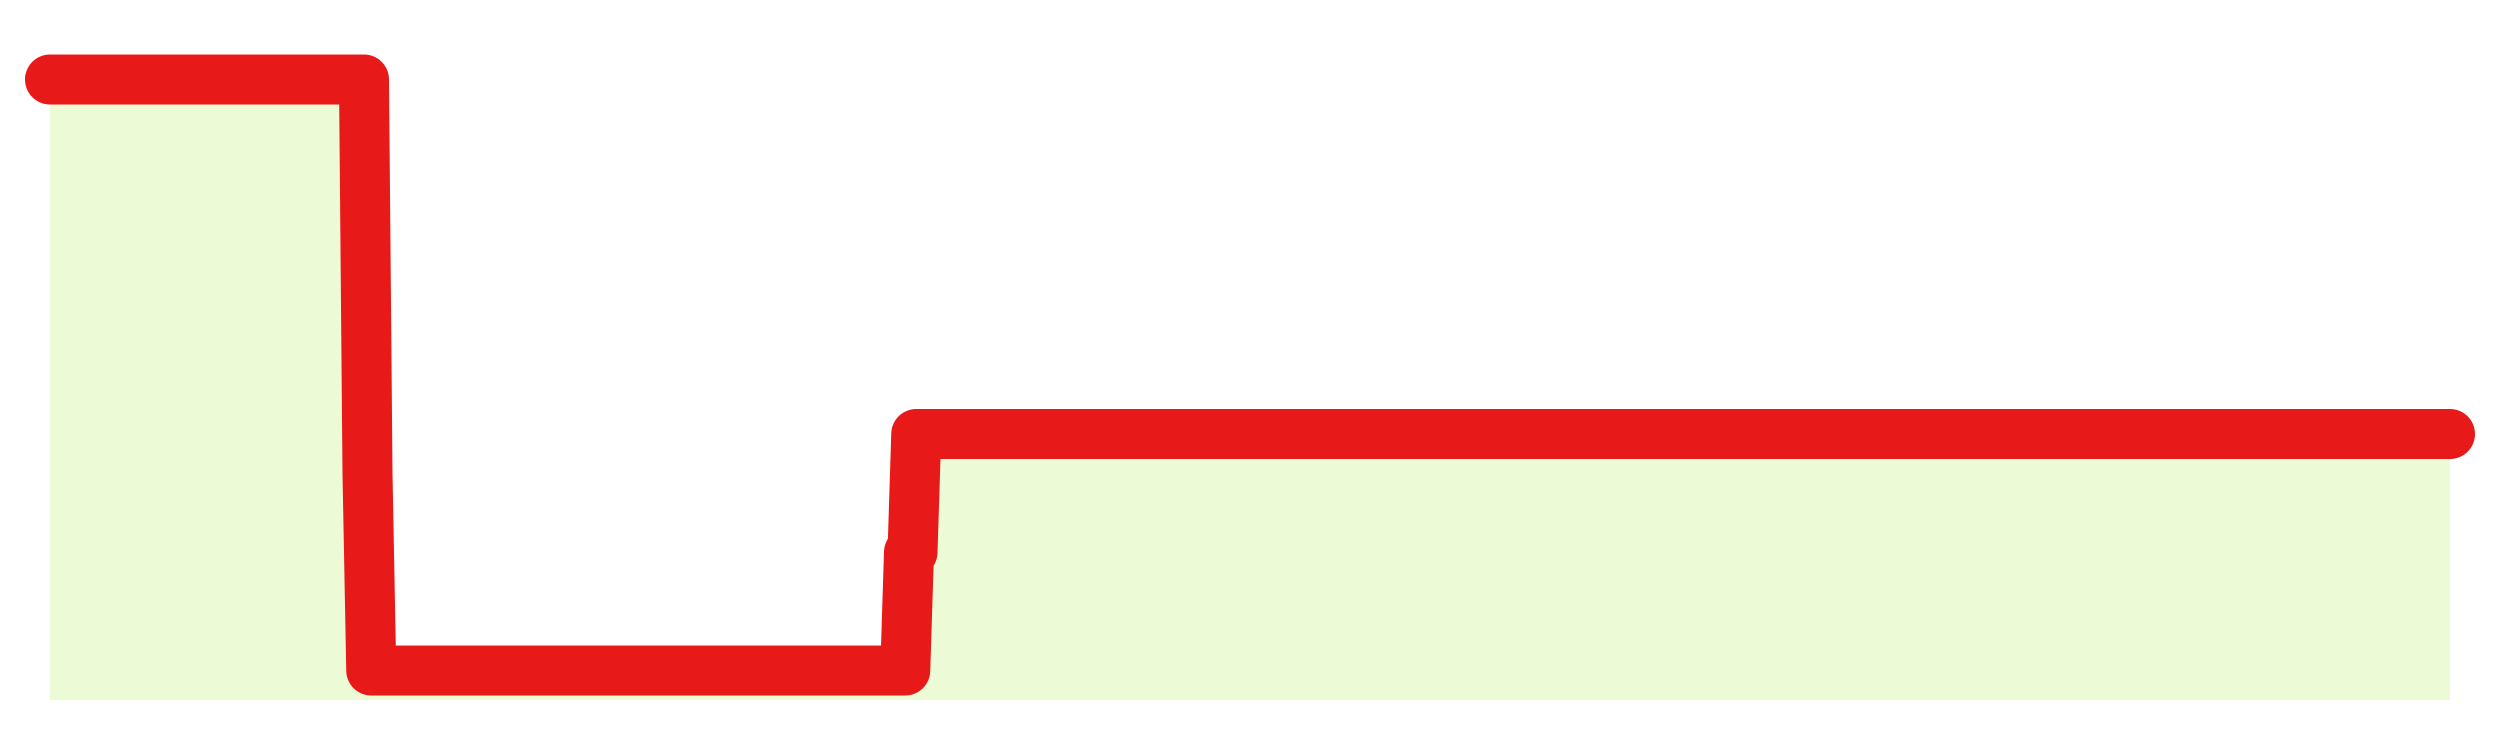 <svg xmlns="http://www.w3.org/2000/svg" width="100" height="30" viewBox="0 0 100 30">
      <rect width="100%" height="100%" fill="transparent"/>
      <path d="M2.00 3.18 L2.14 3.18 L2.29 3.18 L2.43 3.18 L2.58 3.18 L2.72 3.18 L2.87 3.18 L3.01 3.18 L3.15 3.18 L3.30 3.18 L3.44 3.18 L3.59 3.18 L3.73 3.18 L3.88 3.18 L4.02 3.18 L4.17 3.18 L4.31 3.18 L4.45 3.18 L4.60 3.18 L4.74 3.18 L4.89 3.18 L5.03 3.18 L5.18 3.18 L5.32 3.18 L5.46 3.18 L5.61 3.18 L5.75 3.18 L5.90 3.18 L6.04 3.18 L6.19 3.18 L6.33 3.18 L6.48 3.18 L6.62 3.18 L6.76 3.18 L6.91 3.18 L7.05 3.18 L7.20 3.18 L7.34 3.18 L7.49 3.18 L7.63 3.18 L7.77 3.18 L7.92 3.18 L8.06 3.18 L8.21 3.18 L8.35 3.18 L8.50 3.18 L8.64 3.18 L8.78 3.18 L8.93 3.18 L9.07 3.18 L9.22 3.18 L9.36 3.18 L9.51 3.18 L9.65 3.18 L9.80 3.18 L9.94 3.18 L10.08 3.18 L10.23 3.18 L10.37 3.18 L10.52 3.18 L10.66 3.18 L10.81 3.18 L10.95 3.18 L11.09 3.18 L11.24 3.18 L11.38 3.18 L11.53 3.18 L11.67 3.18 L11.82 3.18 L11.96 3.18 L12.11 3.18 L12.25 3.18 L12.39 3.18 L12.54 3.18 L12.68 3.18 L12.83 3.18 L12.97 3.18 L13.12 3.18 L13.26 3.18 L13.40 3.18 L13.55 3.18 L13.69 3.18 L13.84 3.18 L13.98 3.18 L14.13 3.18 L14.27 3.18 L14.42 3.18 L14.56 3.18 L14.70 18.94 L14.85 26.82 L14.99 26.82 L15.14 26.82 L15.28 26.82 L15.43 26.82 L15.57 26.82 L15.71 26.82 L15.86 26.82 L16.00 26.82 L16.15 26.82 L16.29 26.82 L16.44 26.82 L16.58 26.82 L16.72 26.82 L16.87 26.82 L17.01 26.82 L17.16 26.82 L17.30 26.82 L17.45 26.82 L17.59 26.82 L17.74 26.82 L17.88 26.82 L18.02 26.82 L18.17 26.82 L18.31 26.82 L18.46 26.82 L18.60 26.82 L18.75 26.82 L18.89 26.82 L19.03 26.82 L19.18 26.82 L19.32 26.82 L19.47 26.82 L19.61 26.82 L19.76 26.82 L19.90 26.82 L20.05 26.82 L20.19 26.82 L20.33 26.82 L20.48 26.82 L20.62 26.82 L20.77 26.82 L20.91 26.82 L21.06 26.82 L21.20 26.82 L21.34 26.82 L21.49 26.82 L21.63 26.82 L21.78 26.82 L21.92 26.82 L22.07 26.82 L22.21 26.82 L22.35 26.82 L22.50 26.82 L22.64 26.82 L22.79 26.82 L22.93 26.82 L23.08 26.82 L23.22 26.82 L23.37 26.82 L23.51 26.82 L23.65 26.82 L23.80 26.82 L23.94 26.82 L24.09 26.82 L24.23 26.82 L24.38 26.82 L24.52 26.82 L24.66 26.82 L24.81 26.82 L24.95 26.82 L25.10 26.82 L25.24 26.82 L25.39 26.82 L25.53 26.82 L25.68 26.82 L25.82 26.82 L25.96 26.82 L26.11 26.82 L26.25 26.82 L26.40 26.82 L26.54 26.82 L26.69 26.82 L26.83 26.82 L26.97 26.82 L27.12 26.82 L27.26 26.82 L27.41 26.82 L27.55 26.82 L27.70 26.82 L27.84 26.82 L27.98 26.82 L28.13 26.82 L28.27 26.82 L28.42 26.82 L28.56 26.82 L28.71 26.82 L28.85 26.82 L29.00 26.82 L29.14 26.82 L29.28 26.82 L29.43 26.82 L29.57 26.82 L29.72 26.82 L29.86 26.82 L30.01 26.82 L30.15 26.82 L30.29 26.82 L30.44 26.82 L30.58 26.82 L30.73 26.82 L30.87 26.82 L31.02 26.82 L31.16 26.82 L31.31 26.82 L31.45 26.82 L31.59 26.82 L31.74 26.82 L31.88 26.82 L32.03 26.82 L32.17 26.82 L32.32 26.82 L32.46 26.82 L32.60 26.82 L32.75 26.82 L32.89 26.82 L33.04 26.82 L33.18 26.82 L33.33 26.82 L33.47 26.82 L33.62 26.82 L33.76 26.82 L33.90 26.82 L34.05 26.82 L34.19 26.82 L34.34 26.82 L34.48 26.82 L34.63 26.82 L34.77 26.82 L34.91 26.82 L35.06 26.82 L35.20 26.82 L35.35 26.82 L35.49 26.82 L35.64 26.82 L35.78 26.82 L35.92 26.82 L36.07 26.82 L36.21 26.82 L36.36 22.09 L36.50 22.09 L36.65 17.36 L36.79 17.36 L36.94 17.36 L37.08 17.36 L37.22 17.36 L37.37 17.36 L37.51 17.36 L37.66 17.36 L37.80 17.36 L37.95 17.36 L38.09 17.36 L38.23 17.36 L38.38 17.36 L38.52 17.36 L38.67 17.36 L38.81 17.36 L38.96 17.36 L39.10 17.36 L39.25 17.36 L39.39 17.36 L39.53 17.36 L39.68 17.36 L39.82 17.36 L39.97 17.36 L40.11 17.36 L40.26 17.36 L40.40 17.36 L40.54 17.36 L40.69 17.36 L40.83 17.36 L40.98 17.36 L41.12 17.36 L41.27 17.36 L41.41 17.36 L41.55 17.36 L41.70 17.36 L41.84 17.36 L41.99 17.36 L42.13 17.36 L42.28 17.36 L42.42 17.36 L42.57 17.36 L42.71 17.36 L42.85 17.36 L43.00 17.36 L43.14 17.36 L43.29 17.36 L43.43 17.36 L43.58 17.36 L43.72 17.36 L43.86 17.36 L44.01 17.36 L44.15 17.36 L44.30 17.36 L44.44 17.36 L44.59 17.36 L44.73 17.36 L44.88 17.36 L45.02 17.36 L45.16 17.36 L45.31 17.36 L45.45 17.36 L45.60 17.36 L45.74 17.36 L45.89 17.36 L46.03 17.36 L46.17 17.36 L46.32 17.36 L46.46 17.36 L46.61 17.36 L46.75 17.36 L46.90 17.36 L47.04 17.36 L47.18 17.36 L47.33 17.36 L47.47 17.36 L47.62 17.36 L47.76 17.36 L47.91 17.36 L48.05 17.36 L48.20 17.36 L48.34 17.36 L48.48 17.36 L48.63 17.36 L48.77 17.36 L48.92 17.36 L49.06 17.36 L49.21 17.36 L49.35 17.36 L49.49 17.36 L49.64 17.36 L49.78 17.36 L49.93 17.36 L50.07 17.36 L50.22 17.36 L50.36 17.36 L50.51 17.36 L50.65 17.36 L50.79 17.36 L50.94 17.36 L51.08 17.36 L51.23 17.36 L51.37 17.36 L51.52 17.36 L51.66 17.36 L51.80 17.36 L51.95 17.36 L52.09 17.36 L52.24 17.36 L52.38 17.36 L52.53 17.36 L52.67 17.36 L52.82 17.36 L52.96 17.36 L53.10 17.36 L53.25 17.36 L53.39 17.36 L53.54 17.36 L53.68 17.36 L53.83 17.36 L53.97 17.36 L54.11 17.36 L54.26 17.36 L54.40 17.36 L54.55 17.36 L54.69 17.36 L54.84 17.36 L54.98 17.36 L55.12 17.36 L55.27 17.36 L55.41 17.36 L55.56 17.36 L55.70 17.36 L55.85 17.36 L55.99 17.36 L56.14 17.36 L56.28 17.36 L56.42 17.36 L56.57 17.36 L56.71 17.36 L56.86 17.36 L57.00 17.36 L57.15 17.36 L57.29 17.36 L57.43 17.36 L57.58 17.36 L57.72 17.36 L57.87 17.36 L58.01 17.36 L58.16 17.36 L58.30 17.36 L58.45 17.36 L58.59 17.36 L58.73 17.36 L58.88 17.36 L59.02 17.36 L59.17 17.36 L59.31 17.36 L59.46 17.36 L59.60 17.36 L59.74 17.36 L59.89 17.36 L60.03 17.36 L60.18 17.36 L60.32 17.36 L60.47 17.36 L60.61 17.36 L60.75 17.36 L60.90 17.36 L61.04 17.36 L61.19 17.36 L61.33 17.36 L61.48 17.36 L61.62 17.36 L61.77 17.36 L61.91 17.36 L62.05 17.36 L62.20 17.36 L62.34 17.36 L62.49 17.36 L62.63 17.36 L62.78 17.36 L62.92 17.36 L63.06 17.36 L63.21 17.36 L63.35 17.36 L63.50 17.36 L63.64 17.36 L63.79 17.36 L63.93 17.36 L64.08 17.36 L64.22 17.36 L64.36 17.36 L64.51 17.36 L64.65 17.36 L64.80 17.36 L64.94 17.36 L65.09 17.36 L65.23 17.36 L65.37 17.36 L65.52 17.36 L65.66 17.36 L65.81 17.36 L65.95 17.36 L66.10 17.36 L66.24 17.36 L66.38 17.36 L66.53 17.36 L66.67 17.36 L66.82 17.36 L66.96 17.36 L67.11 17.36 L67.25 17.36 L67.40 17.36 L67.54 17.36 L67.68 17.36 L67.83 17.36 L67.97 17.36 L68.12 17.36 L68.26 17.36 L68.41 17.36 L68.55 17.36 L68.69 17.36 L68.84 17.36 L68.98 17.36 L69.13 17.36 L69.27 17.36 L69.42 17.36 L69.56 17.36 L69.71 17.36 L69.85 17.36 L69.99 17.36 L70.14 17.36 L70.28 17.36 L70.43 17.36 L70.57 17.36 L70.72 17.36 L70.86 17.36 L71.00 17.36 L71.15 17.36 L71.29 17.36 L71.44 17.36 L71.58 17.36 L71.73 17.36 L71.87 17.36 L72.02 17.36 L72.16 17.36 L72.30 17.36 L72.45 17.36 L72.59 17.36 L72.74 17.36 L72.88 17.36 L73.03 17.36 L73.17 17.36 L73.31 17.36 L73.46 17.36 L73.60 17.36 L73.75 17.36 L73.89 17.36 L74.04 17.36 L74.18 17.36 L74.32 17.36 L74.47 17.36 L74.61 17.36 L74.76 17.36 L74.90 17.36 L75.05 17.36 L75.19 17.36 L75.34 17.36 L75.48 17.36 L75.62 17.36 L75.77 17.36 L75.91 17.36 L76.06 17.36 L76.20 17.36 L76.35 17.36 L76.49 17.36 L76.63 17.36 L76.78 17.36 L76.92 17.36 L77.07 17.36 L77.21 17.36 L77.36 17.36 L77.50 17.36 L77.65 17.36 L77.79 17.36 L77.93 17.36 L78.08 17.36 L78.22 17.36 L78.37 17.36 L78.51 17.36 L78.66 17.36 L78.80 17.36 L78.94 17.36 L79.09 17.36 L79.23 17.36 L79.38 17.36 L79.52 17.36 L79.67 17.36 L79.81 17.36 L79.95 17.36 L80.10 17.36 L80.24 17.36 L80.39 17.36 L80.53 17.36 L80.68 17.36 L80.82 17.36 L80.97 17.36 L81.11 17.36 L81.25 17.36 L81.40 17.36 L81.54 17.36 L81.69 17.36 L81.83 17.36 L81.98 17.36 L82.12 17.36 L82.26 17.36 L82.41 17.36 L82.55 17.36 L82.70 17.36 L82.84 17.36 L82.99 17.36 L83.13 17.36 L83.28 17.36 L83.42 17.36 L83.56 17.36 L83.71 17.36 L83.85 17.36 L84.00 17.36 L84.14 17.36 L84.29 17.36 L84.43 17.36 L84.57 17.36 L84.72 17.36 L84.86 17.36 L85.01 17.36 L85.15 17.36 L85.30 17.36 L85.44 17.36 L85.58 17.36 L85.73 17.36 L85.87 17.36 L86.02 17.36 L86.16 17.36 L86.31 17.36 L86.45 17.36 L86.60 17.36 L86.74 17.36 L86.88 17.36 L87.03 17.36 L87.17 17.36 L87.32 17.36 L87.46 17.36 L87.61 17.36 L87.75 17.36 L87.89 17.36 L88.04 17.36 L88.18 17.36 L88.33 17.36 L88.47 17.36 L88.62 17.36 L88.76 17.36 L88.91 17.36 L89.05 17.36 L89.19 17.36 L89.34 17.36 L89.48 17.36 L89.63 17.36 L89.77 17.36 L89.92 17.36 L90.06 17.36 L90.20 17.36 L90.35 17.36 L90.49 17.36 L90.64 17.36 L90.78 17.36 L90.93 17.36 L91.07 17.36 L91.22 17.36 L91.36 17.36 L91.50 17.36 L91.65 17.36 L91.79 17.36 L91.94 17.36 L92.08 17.36 L92.23 17.36 L92.37 17.36 L92.51 17.36 L92.66 17.36 L92.80 17.36 L92.95 17.36 L93.09 17.36 L93.24 17.36 L93.38 17.36 L93.52 17.36 L93.67 17.36 L93.81 17.36 L93.96 17.36 L94.10 17.36 L94.25 17.36 L94.39 17.36 L94.54 17.36 L94.68 17.36 L94.82 17.36 L94.97 17.36 L95.11 17.36 L95.26 17.36 L95.40 17.36 L95.55 17.36 L95.69 17.36 L95.83 17.36 L95.98 17.36 L96.12 17.36 L96.27 17.36 L96.41 17.36 L96.56 17.36 L96.70 17.36 L96.85 17.36 L96.99 17.36 L97.13 17.36 L97.28 17.36 L97.42 17.36 L97.57 17.36 L97.71 17.36 L97.86 17.36 L98.00 17.36 L98.00 28 L2.00 28 Z" fill="#a3e635" opacity="0.2"/>
      <path d="M2.00 3.18 L2.14 3.18 L2.29 3.18 L2.43 3.18 L2.58 3.18 L2.72 3.18 L2.87 3.18 L3.01 3.18 L3.15 3.18 L3.30 3.18 L3.44 3.18 L3.59 3.18 L3.73 3.18 L3.88 3.18 L4.02 3.18 L4.17 3.18 L4.31 3.18 L4.45 3.18 L4.60 3.18 L4.74 3.18 L4.89 3.18 L5.03 3.18 L5.18 3.18 L5.32 3.18 L5.46 3.18 L5.61 3.18 L5.75 3.18 L5.90 3.18 L6.04 3.18 L6.19 3.18 L6.33 3.18 L6.48 3.18 L6.62 3.18 L6.76 3.18 L6.91 3.18 L7.05 3.18 L7.20 3.18 L7.34 3.18 L7.49 3.18 L7.63 3.18 L7.77 3.18 L7.92 3.18 L8.06 3.18 L8.21 3.18 L8.35 3.18 L8.50 3.18 L8.64 3.18 L8.78 3.18 L8.93 3.18 L9.07 3.18 L9.22 3.18 L9.36 3.18 L9.51 3.18 L9.65 3.18 L9.80 3.18 L9.94 3.18 L10.08 3.18 L10.23 3.18 L10.37 3.18 L10.52 3.18 L10.66 3.18 L10.81 3.18 L10.95 3.18 L11.09 3.18 L11.24 3.18 L11.38 3.18 L11.53 3.18 L11.67 3.18 L11.82 3.18 L11.96 3.18 L12.11 3.18 L12.25 3.18 L12.39 3.18 L12.54 3.18 L12.68 3.18 L12.83 3.18 L12.97 3.18 L13.12 3.18 L13.26 3.18 L13.40 3.18 L13.55 3.18 L13.69 3.18 L13.84 3.18 L13.98 3.18 L14.13 3.18 L14.27 3.18 L14.42 3.18 L14.56 3.18 L14.70 18.94 L14.85 26.82 L14.99 26.82 L15.14 26.82 L15.28 26.82 L15.43 26.82 L15.57 26.82 L15.71 26.82 L15.86 26.82 L16.00 26.82 L16.15 26.82 L16.29 26.82 L16.44 26.82 L16.58 26.82 L16.72 26.82 L16.87 26.82 L17.01 26.82 L17.16 26.82 L17.30 26.82 L17.45 26.82 L17.59 26.82 L17.74 26.82 L17.88 26.82 L18.02 26.82 L18.17 26.82 L18.31 26.82 L18.46 26.82 L18.60 26.82 L18.75 26.82 L18.89 26.82 L19.03 26.82 L19.18 26.82 L19.32 26.82 L19.47 26.82 L19.61 26.82 L19.76 26.82 L19.90 26.82 L20.05 26.82 L20.19 26.82 L20.33 26.82 L20.48 26.82 L20.62 26.82 L20.77 26.82 L20.91 26.82 L21.06 26.82 L21.20 26.82 L21.34 26.82 L21.49 26.82 L21.63 26.82 L21.78 26.82 L21.92 26.82 L22.07 26.82 L22.21 26.82 L22.35 26.82 L22.50 26.82 L22.64 26.82 L22.79 26.82 L22.93 26.82 L23.08 26.82 L23.22 26.82 L23.37 26.82 L23.51 26.82 L23.65 26.82 L23.80 26.82 L23.94 26.82 L24.09 26.82 L24.23 26.82 L24.38 26.82 L24.52 26.82 L24.66 26.82 L24.81 26.82 L24.95 26.82 L25.10 26.82 L25.24 26.82 L25.39 26.82 L25.53 26.82 L25.68 26.82 L25.82 26.82 L25.96 26.82 L26.11 26.82 L26.25 26.82 L26.40 26.82 L26.54 26.82 L26.69 26.82 L26.83 26.82 L26.97 26.82 L27.12 26.82 L27.26 26.82 L27.41 26.82 L27.55 26.82 L27.70 26.82 L27.84 26.82 L27.98 26.82 L28.13 26.82 L28.27 26.82 L28.42 26.82 L28.56 26.82 L28.71 26.82 L28.85 26.82 L29.00 26.82 L29.14 26.82 L29.28 26.82 L29.43 26.82 L29.57 26.82 L29.72 26.82 L29.86 26.82 L30.01 26.82 L30.15 26.82 L30.29 26.82 L30.44 26.82 L30.58 26.82 L30.73 26.82 L30.87 26.82 L31.02 26.82 L31.16 26.82 L31.31 26.82 L31.45 26.82 L31.59 26.82 L31.74 26.82 L31.88 26.82 L32.03 26.82 L32.17 26.82 L32.32 26.82 L32.46 26.82 L32.60 26.82 L32.75 26.82 L32.89 26.82 L33.04 26.82 L33.18 26.82 L33.33 26.82 L33.47 26.82 L33.62 26.82 L33.76 26.82 L33.90 26.82 L34.05 26.82 L34.19 26.82 L34.34 26.82 L34.48 26.82 L34.63 26.82 L34.77 26.82 L34.91 26.82 L35.06 26.82 L35.20 26.82 L35.35 26.82 L35.49 26.82 L35.64 26.82 L35.78 26.82 L35.92 26.82 L36.07 26.82 L36.21 26.82 L36.36 22.09 L36.50 22.09 L36.65 17.36 L36.79 17.36 L36.94 17.36 L37.08 17.36 L37.22 17.36 L37.37 17.36 L37.51 17.36 L37.66 17.36 L37.80 17.36 L37.95 17.36 L38.09 17.36 L38.23 17.36 L38.38 17.36 L38.52 17.36 L38.67 17.36 L38.81 17.36 L38.96 17.36 L39.10 17.36 L39.25 17.36 L39.39 17.36 L39.53 17.36 L39.68 17.36 L39.82 17.36 L39.97 17.36 L40.11 17.36 L40.26 17.36 L40.40 17.36 L40.54 17.36 L40.69 17.36 L40.83 17.36 L40.98 17.36 L41.12 17.36 L41.27 17.36 L41.41 17.36 L41.55 17.36 L41.70 17.36 L41.84 17.36 L41.99 17.36 L42.13 17.36 L42.28 17.36 L42.42 17.36 L42.57 17.36 L42.71 17.36 L42.85 17.36 L43.00 17.36 L43.14 17.36 L43.29 17.36 L43.43 17.36 L43.58 17.36 L43.72 17.36 L43.86 17.36 L44.01 17.36 L44.15 17.36 L44.30 17.36 L44.44 17.36 L44.59 17.36 L44.73 17.36 L44.88 17.36 L45.02 17.36 L45.16 17.36 L45.31 17.36 L45.45 17.36 L45.60 17.36 L45.74 17.36 L45.89 17.36 L46.03 17.36 L46.17 17.36 L46.32 17.36 L46.46 17.36 L46.61 17.36 L46.75 17.36 L46.90 17.36 L47.04 17.36 L47.18 17.36 L47.33 17.36 L47.47 17.36 L47.62 17.36 L47.76 17.36 L47.91 17.36 L48.05 17.36 L48.20 17.36 L48.34 17.36 L48.48 17.36 L48.63 17.36 L48.77 17.36 L48.92 17.36 L49.06 17.36 L49.21 17.36 L49.35 17.36 L49.49 17.36 L49.64 17.36 L49.78 17.36 L49.93 17.36 L50.07 17.36 L50.22 17.36 L50.36 17.36 L50.51 17.36 L50.65 17.36 L50.79 17.36 L50.94 17.36 L51.08 17.36 L51.23 17.36 L51.37 17.36 L51.52 17.36 L51.66 17.36 L51.80 17.36 L51.95 17.36 L52.09 17.36 L52.24 17.36 L52.38 17.36 L52.53 17.36 L52.67 17.36 L52.82 17.36 L52.96 17.36 L53.10 17.36 L53.25 17.36 L53.39 17.36 L53.54 17.36 L53.68 17.36 L53.83 17.36 L53.97 17.36 L54.11 17.36 L54.26 17.36 L54.40 17.36 L54.55 17.36 L54.69 17.36 L54.84 17.36 L54.98 17.36 L55.12 17.36 L55.27 17.36 L55.41 17.36 L55.56 17.36 L55.70 17.36 L55.85 17.36 L55.99 17.36 L56.14 17.36 L56.28 17.36 L56.42 17.36 L56.57 17.36 L56.71 17.36 L56.86 17.36 L57.00 17.36 L57.15 17.36 L57.29 17.36 L57.43 17.36 L57.58 17.36 L57.72 17.36 L57.87 17.36 L58.01 17.36 L58.16 17.36 L58.30 17.36 L58.45 17.36 L58.59 17.36 L58.73 17.36 L58.88 17.36 L59.02 17.36 L59.17 17.36 L59.31 17.36 L59.46 17.36 L59.60 17.36 L59.74 17.36 L59.89 17.36 L60.03 17.36 L60.18 17.36 L60.32 17.36 L60.47 17.36 L60.61 17.36 L60.75 17.36 L60.90 17.36 L61.04 17.36 L61.19 17.36 L61.33 17.36 L61.48 17.36 L61.62 17.36 L61.77 17.36 L61.91 17.36 L62.05 17.36 L62.20 17.36 L62.34 17.36 L62.49 17.36 L62.63 17.36 L62.78 17.36 L62.92 17.36 L63.06 17.36 L63.21 17.36 L63.35 17.36 L63.50 17.36 L63.64 17.36 L63.79 17.36 L63.93 17.36 L64.08 17.36 L64.22 17.36 L64.36 17.36 L64.51 17.36 L64.65 17.36 L64.80 17.36 L64.94 17.36 L65.09 17.36 L65.23 17.36 L65.37 17.36 L65.52 17.36 L65.66 17.36 L65.81 17.36 L65.95 17.36 L66.10 17.36 L66.24 17.36 L66.38 17.36 L66.53 17.36 L66.67 17.36 L66.82 17.36 L66.96 17.36 L67.11 17.36 L67.25 17.36 L67.40 17.36 L67.54 17.36 L67.68 17.36 L67.83 17.36 L67.97 17.36 L68.12 17.36 L68.26 17.36 L68.41 17.36 L68.55 17.36 L68.69 17.36 L68.84 17.36 L68.98 17.36 L69.13 17.36 L69.27 17.36 L69.42 17.36 L69.56 17.36 L69.71 17.36 L69.85 17.36 L69.99 17.36 L70.14 17.36 L70.28 17.36 L70.43 17.36 L70.57 17.36 L70.72 17.36 L70.86 17.36 L71.00 17.36 L71.15 17.36 L71.29 17.36 L71.44 17.36 L71.58 17.36 L71.73 17.36 L71.87 17.36 L72.02 17.36 L72.16 17.36 L72.30 17.36 L72.45 17.36 L72.59 17.36 L72.74 17.36 L72.88 17.36 L73.03 17.36 L73.17 17.36 L73.31 17.36 L73.46 17.36 L73.60 17.36 L73.75 17.36 L73.89 17.36 L74.04 17.36 L74.18 17.36 L74.32 17.36 L74.47 17.36 L74.61 17.36 L74.76 17.36 L74.90 17.36 L75.05 17.36 L75.19 17.36 L75.34 17.36 L75.48 17.36 L75.62 17.36 L75.77 17.36 L75.91 17.36 L76.06 17.36 L76.20 17.36 L76.35 17.36 L76.49 17.36 L76.63 17.36 L76.78 17.36 L76.92 17.36 L77.07 17.36 L77.21 17.36 L77.36 17.36 L77.50 17.36 L77.65 17.36 L77.79 17.36 L77.93 17.36 L78.08 17.36 L78.22 17.36 L78.37 17.36 L78.51 17.36 L78.66 17.36 L78.80 17.36 L78.94 17.36 L79.09 17.36 L79.23 17.36 L79.38 17.36 L79.52 17.36 L79.67 17.36 L79.81 17.36 L79.95 17.36 L80.10 17.36 L80.24 17.36 L80.39 17.36 L80.53 17.36 L80.68 17.36 L80.82 17.36 L80.97 17.36 L81.11 17.36 L81.25 17.36 L81.40 17.36 L81.54 17.36 L81.69 17.36 L81.83 17.36 L81.98 17.36 L82.12 17.36 L82.26 17.36 L82.41 17.36 L82.55 17.36 L82.70 17.36 L82.84 17.36 L82.99 17.36 L83.13 17.36 L83.28 17.36 L83.42 17.36 L83.56 17.36 L83.71 17.36 L83.85 17.36 L84.00 17.36 L84.14 17.36 L84.29 17.36 L84.43 17.36 L84.57 17.36 L84.72 17.36 L84.86 17.36 L85.01 17.36 L85.15 17.36 L85.30 17.36 L85.44 17.36 L85.58 17.36 L85.73 17.36 L85.87 17.36 L86.02 17.36 L86.16 17.36 L86.31 17.36 L86.45 17.36 L86.60 17.36 L86.74 17.36 L86.88 17.36 L87.03 17.36 L87.17 17.36 L87.32 17.36 L87.46 17.36 L87.61 17.36 L87.75 17.36 L87.89 17.36 L88.04 17.36 L88.18 17.36 L88.33 17.36 L88.47 17.36 L88.62 17.36 L88.76 17.36 L88.91 17.36 L89.05 17.36 L89.19 17.36 L89.34 17.36 L89.48 17.36 L89.63 17.36 L89.77 17.36 L89.92 17.36 L90.06 17.36 L90.20 17.36 L90.35 17.36 L90.49 17.36 L90.64 17.36 L90.78 17.36 L90.93 17.36 L91.07 17.36 L91.22 17.36 L91.36 17.36 L91.50 17.36 L91.65 17.36 L91.79 17.36 L91.94 17.36 L92.08 17.36 L92.23 17.36 L92.37 17.36 L92.51 17.36 L92.66 17.36 L92.80 17.36 L92.95 17.36 L93.09 17.36 L93.24 17.36 L93.38 17.36 L93.52 17.36 L93.67 17.36 L93.81 17.36 L93.96 17.36 L94.10 17.36 L94.25 17.36 L94.39 17.36 L94.54 17.36 L94.68 17.36 L94.82 17.36 L94.97 17.36 L95.11 17.36 L95.26 17.36 L95.40 17.36 L95.55 17.36 L95.69 17.36 L95.83 17.36 L95.98 17.36 L96.12 17.36 L96.27 17.36 L96.41 17.36 L96.56 17.36 L96.70 17.36 L96.85 17.36 L96.99 17.36 L97.13 17.36 L97.28 17.36 L97.42 17.36 L97.57 17.36 L97.71 17.36 L97.86 17.36 L98.00 17.36" fill="none" stroke="#e71919ff" stroke-width="2" stroke-linecap="round" stroke-linejoin="round"/>
      
    </svg>